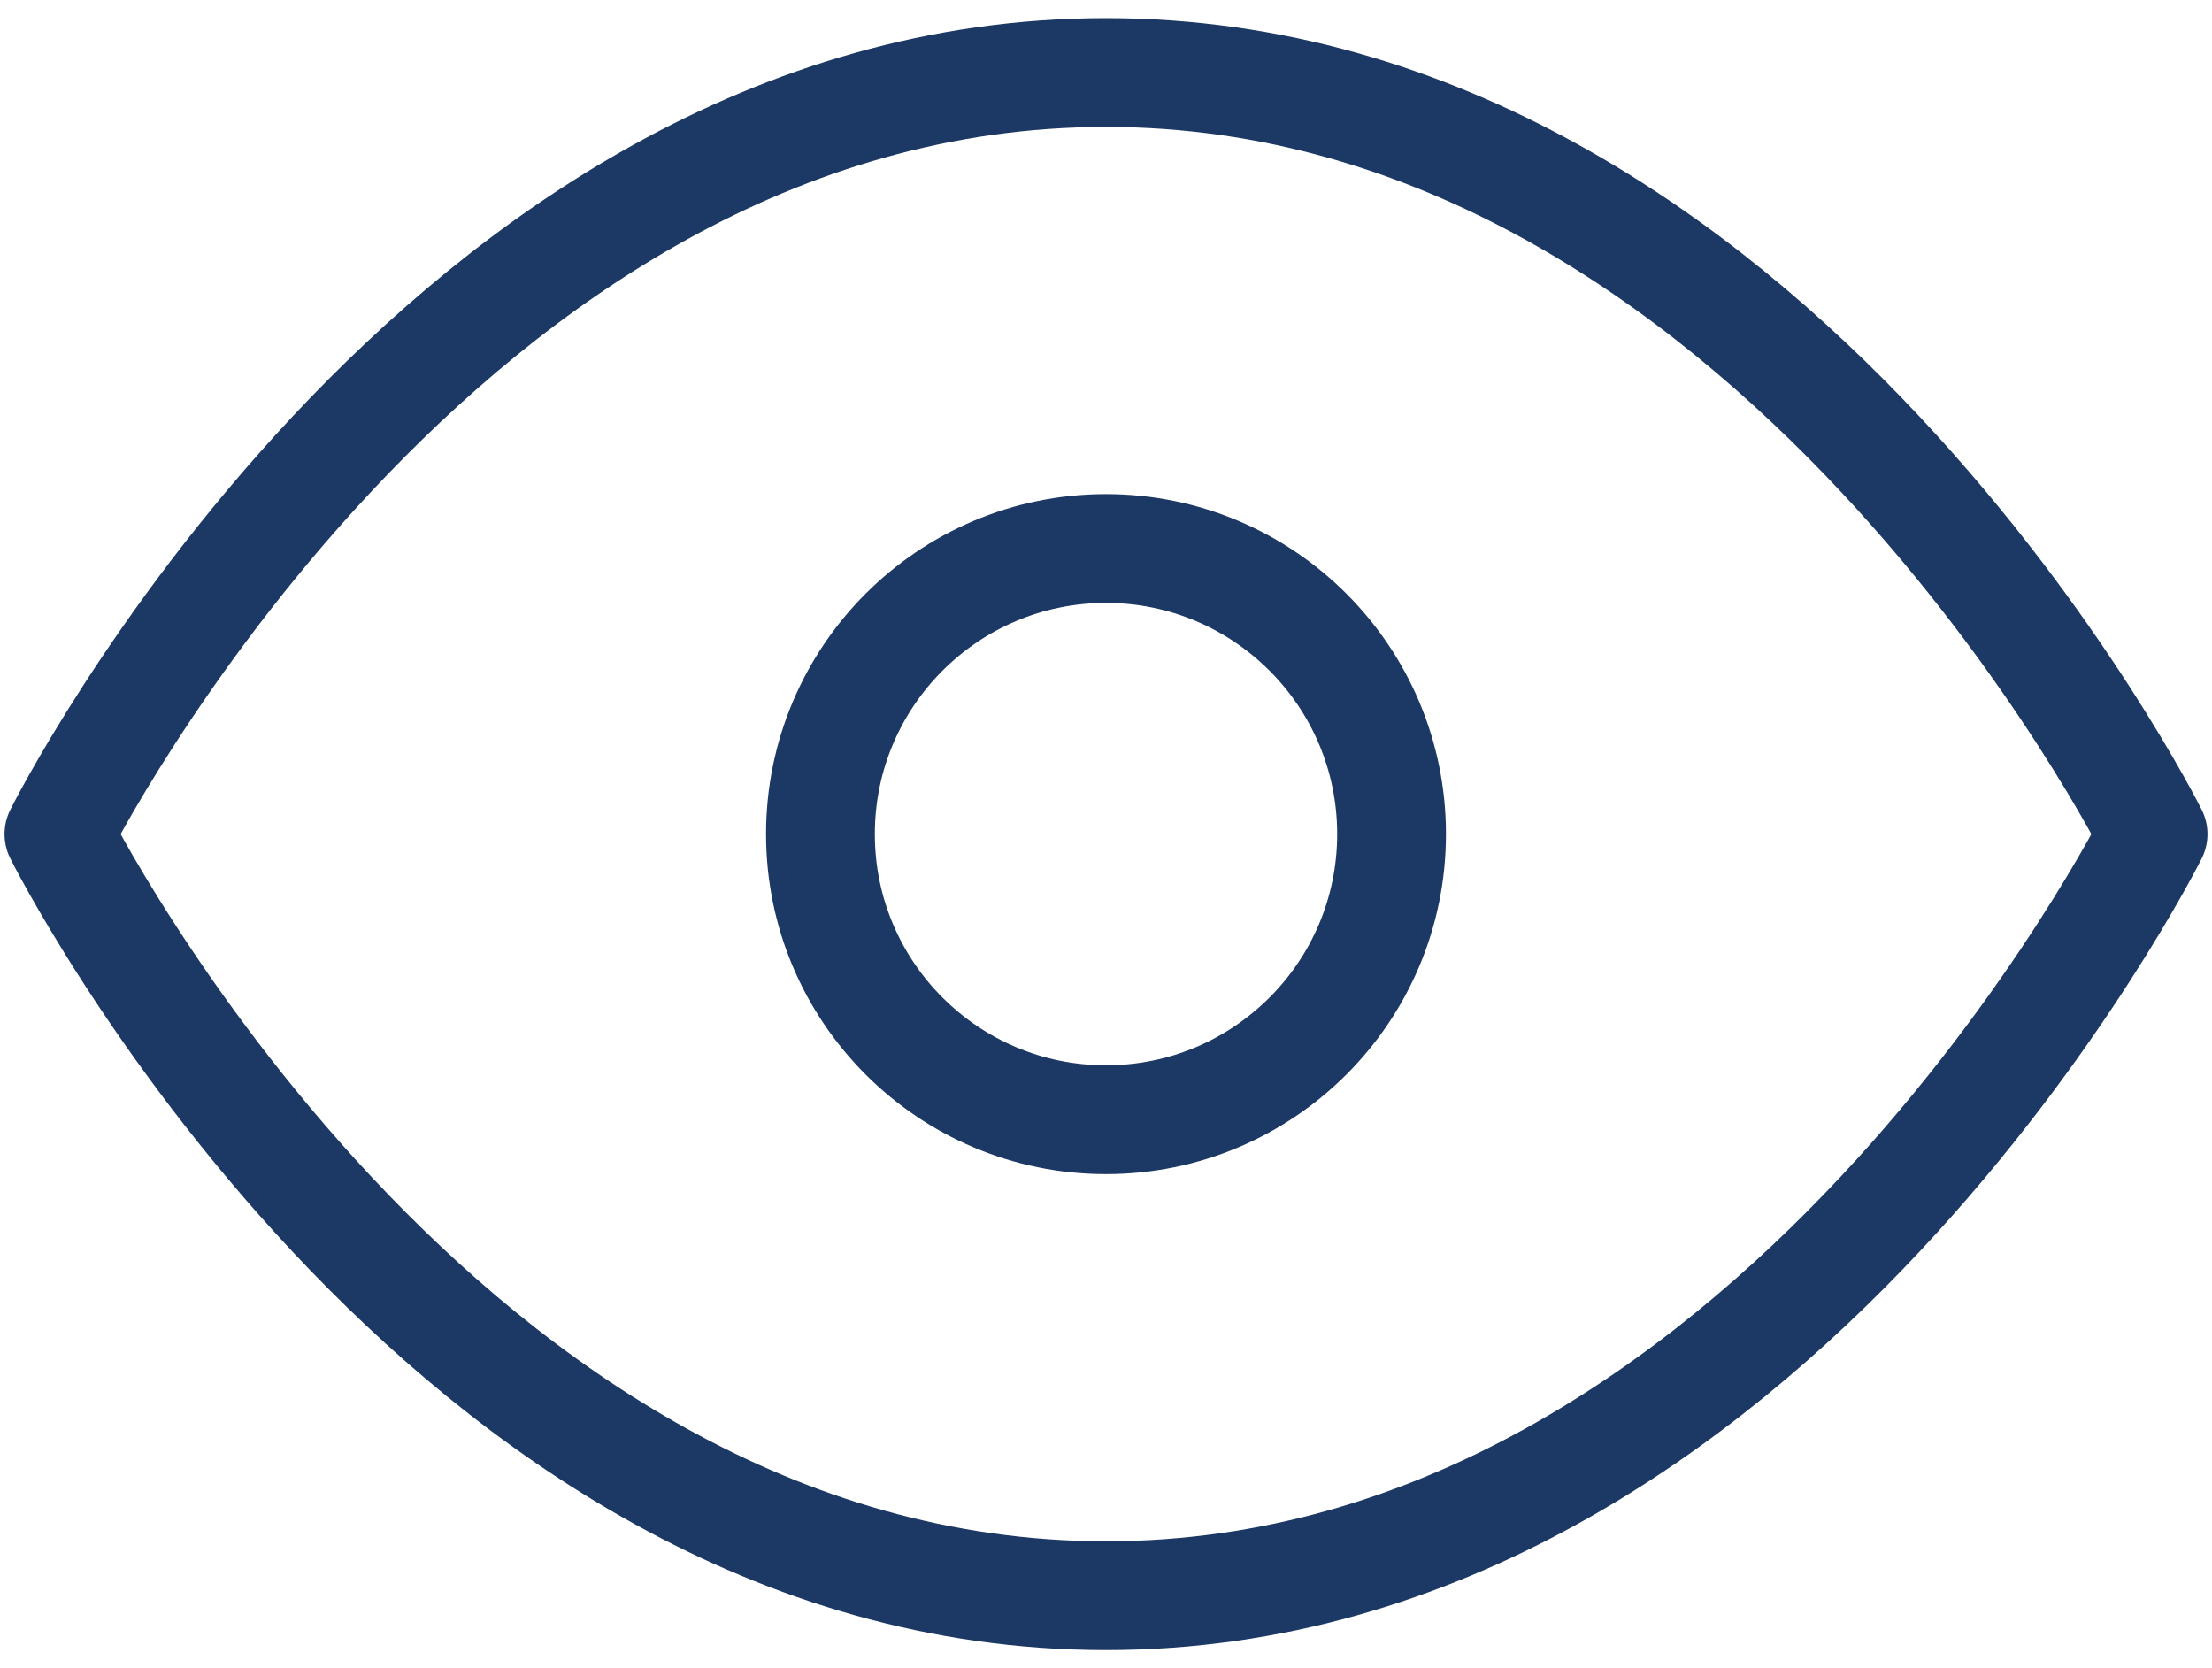 <?xml version="1.0" encoding="UTF-8"?> <svg xmlns="http://www.w3.org/2000/svg" width="61" height="46" viewBox="0 0 61 46" fill="none"><path d="M1.625 23C1.625 23 12.125 2 30.5 2C48.875 2 59.375 23 59.375 23C59.375 23 48.875 44 30.5 44C12.125 44 1.625 23 1.625 23Z" stroke="#1C3864" stroke-width="3" stroke-linecap="round" stroke-linejoin="round"></path><path d="M30.5 30.875C34.849 30.875 38.375 27.349 38.375 23C38.375 18.651 34.849 15.125 30.5 15.125C26.151 15.125 22.625 18.651 22.625 23C22.625 27.349 26.151 30.875 30.5 30.875Z" stroke="#1C3864" stroke-width="3" stroke-linecap="round" stroke-linejoin="round"></path></svg> 